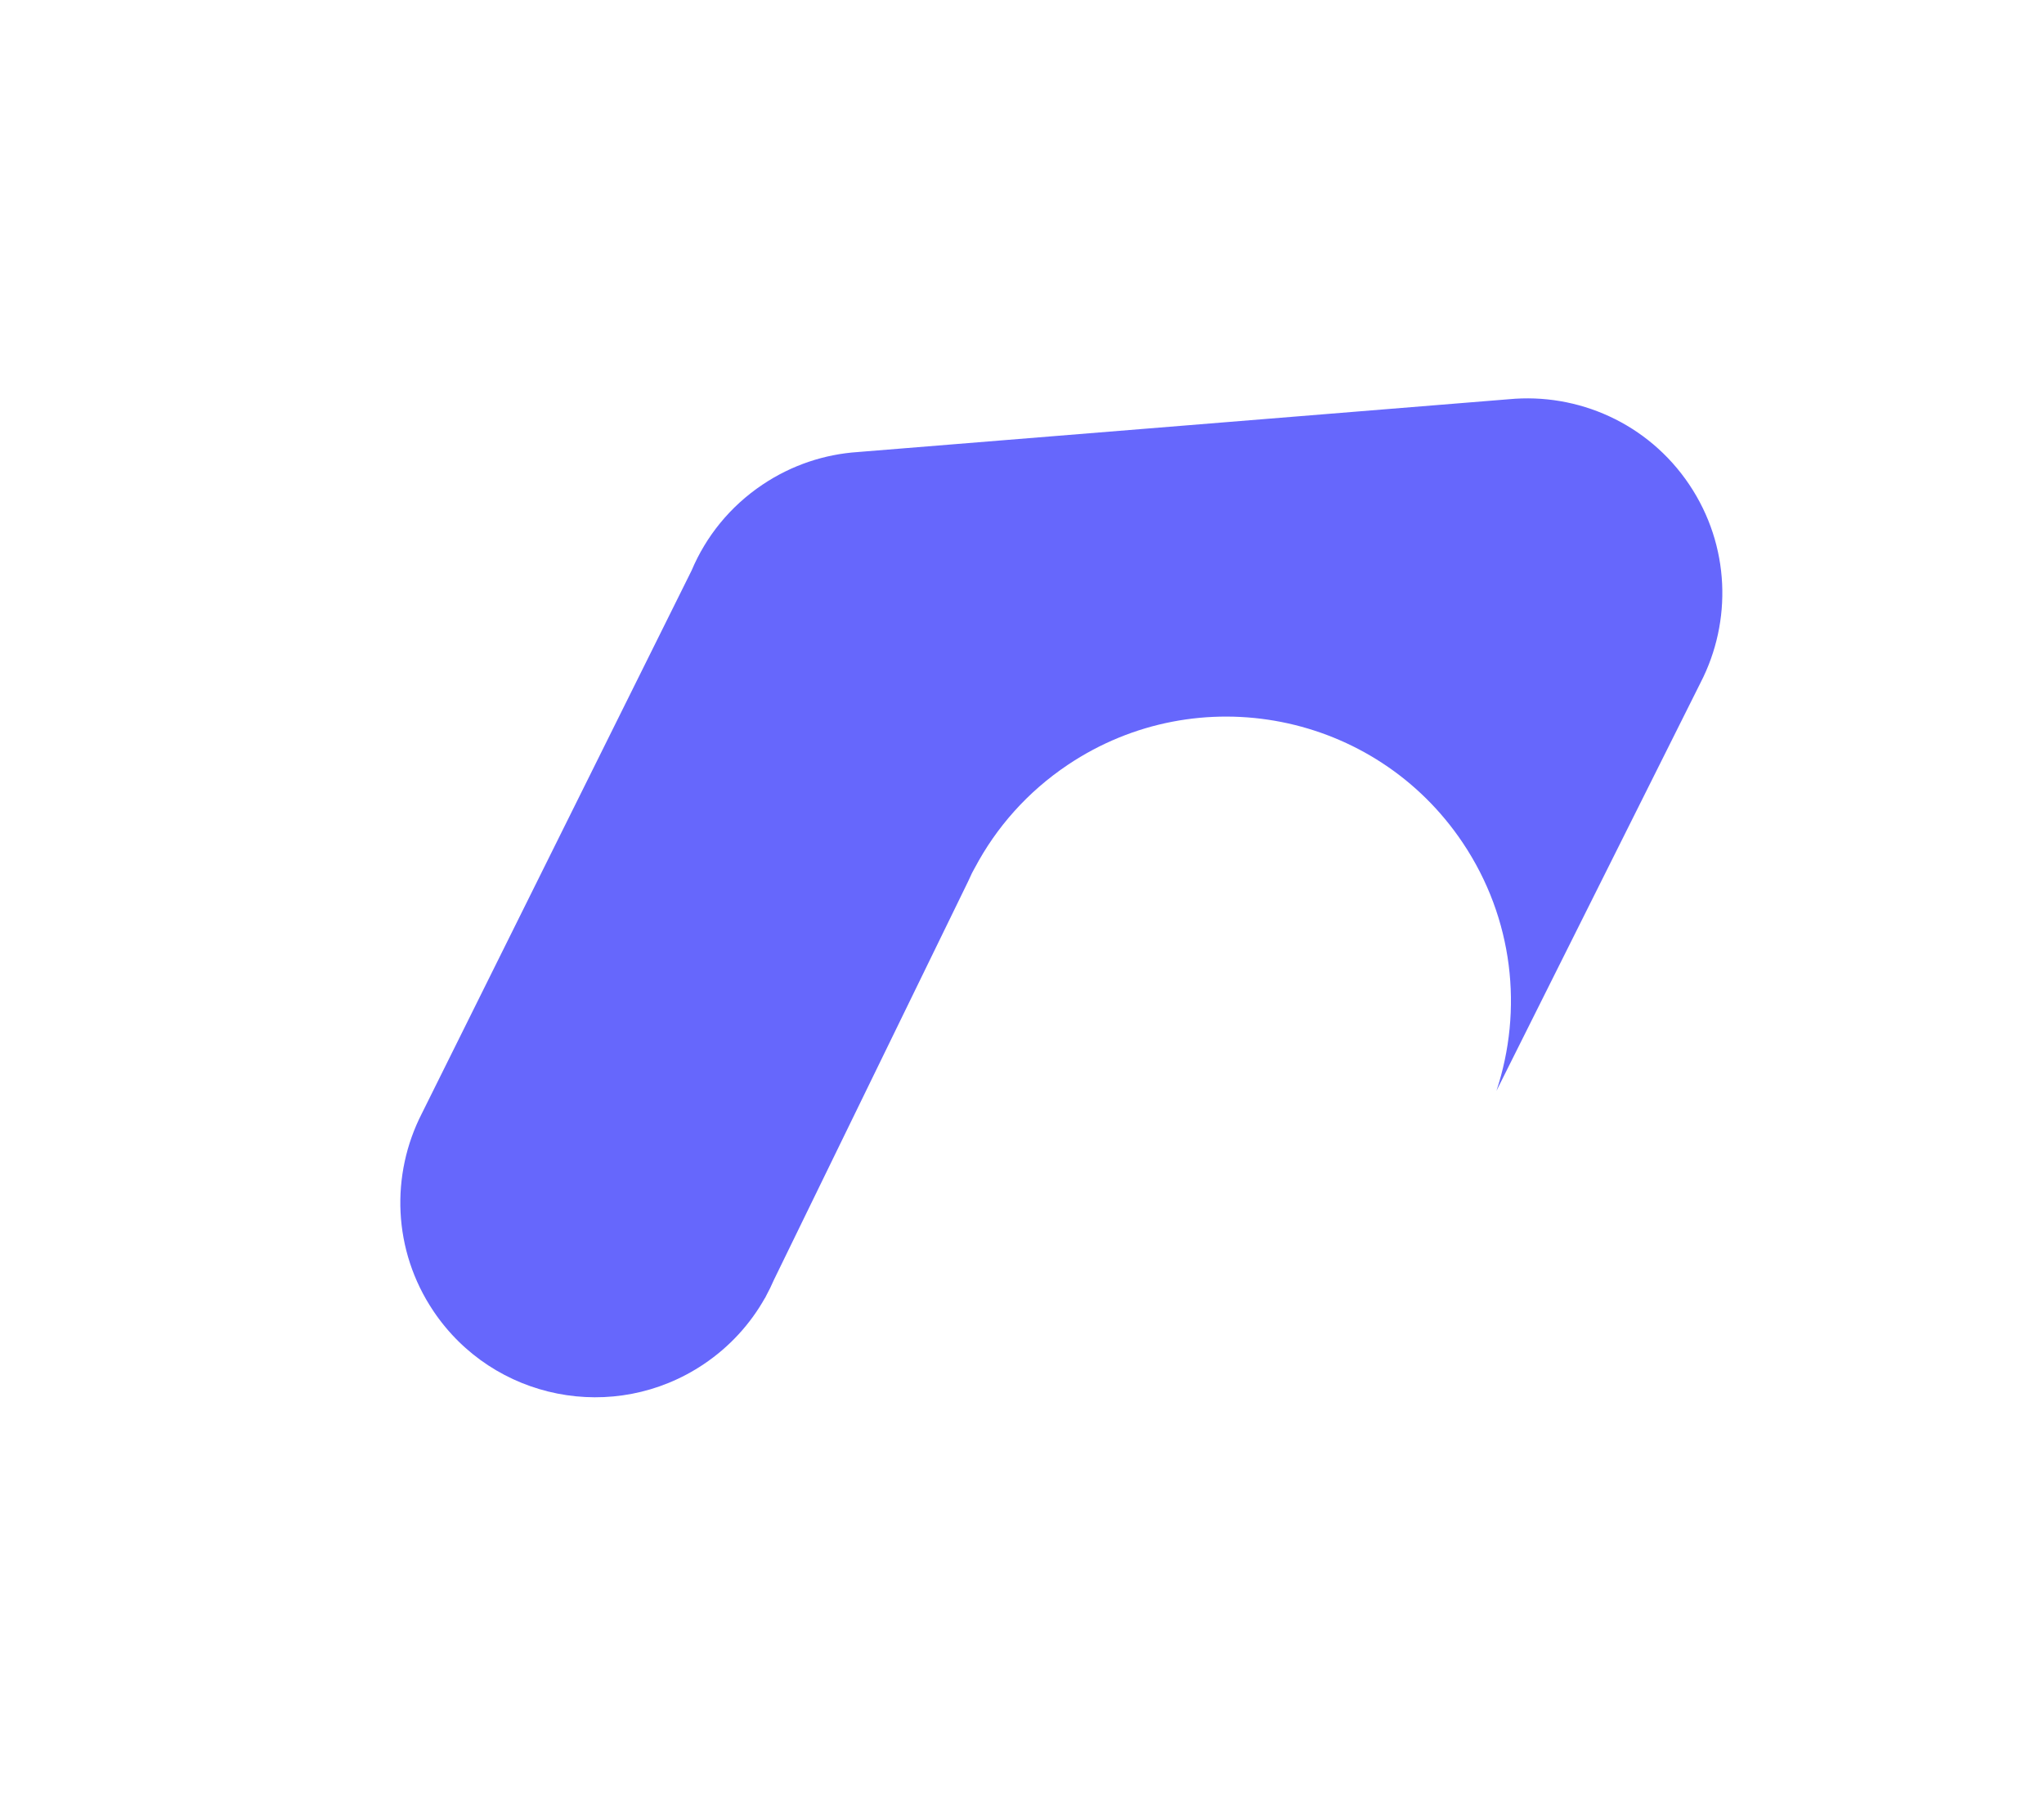 <svg width="694" height="610" viewBox="0 0 694 610" fill="none" xmlns="http://www.w3.org/2000/svg">
  <g filter="url(#filter0_f_172_862)">
    <path d="M512.279 135.574C535.687 133.331 559.55 143.674 573.569 164.574C587.466 185.292 588.094 211.026 577.43 231.741L508.089 370.428C517.151 343.063 513.925 311.949 496.624 286.155C466.895 241.832 406.864 230.002 362.542 259.732C348.839 268.923 338.241 281.011 331.018 294.636C330.965 294.726 330.913 294.816 330.861 294.907L330.854 294.903L330.8 295.014C330.225 296.027 329.709 297.069 329.254 298.133C329.026 298.609 328.802 299.086 328.582 299.565L262.771 434.609C261.967 436.472 261.076 438.302 260.099 440.092L259.765 440.776L259.73 440.757C254.814 449.521 247.82 457.293 238.904 463.273C208.571 483.619 167.487 475.523 147.14 445.189C133.282 424.528 132.619 398.878 143.192 378.192L234.832 193.701C239.672 182.242 247.795 172.018 258.897 164.572C268.901 157.861 280.075 154.245 291.288 153.5L512.279 135.574Z" fill="#6667FC" />
  </g>
  <defs>
    <filter id="filter0_f_172_862" x="0.823" y="0.173" width="719.064" height="609.418" filterUnits="userSpaceOnUse" color-interpolation-filters="sRGB">
      <feFlood flood-opacity="0" result="BackgroundImageFix" />
      <feBlend mode="normal" in="SourceGraphic" in2="BackgroundImageFix" result="shape" />
      <feGaussianBlur stdDeviation="67.55" result="effect1_foregroundBlur_172_862" />
    </filter>
  </defs>
</svg>